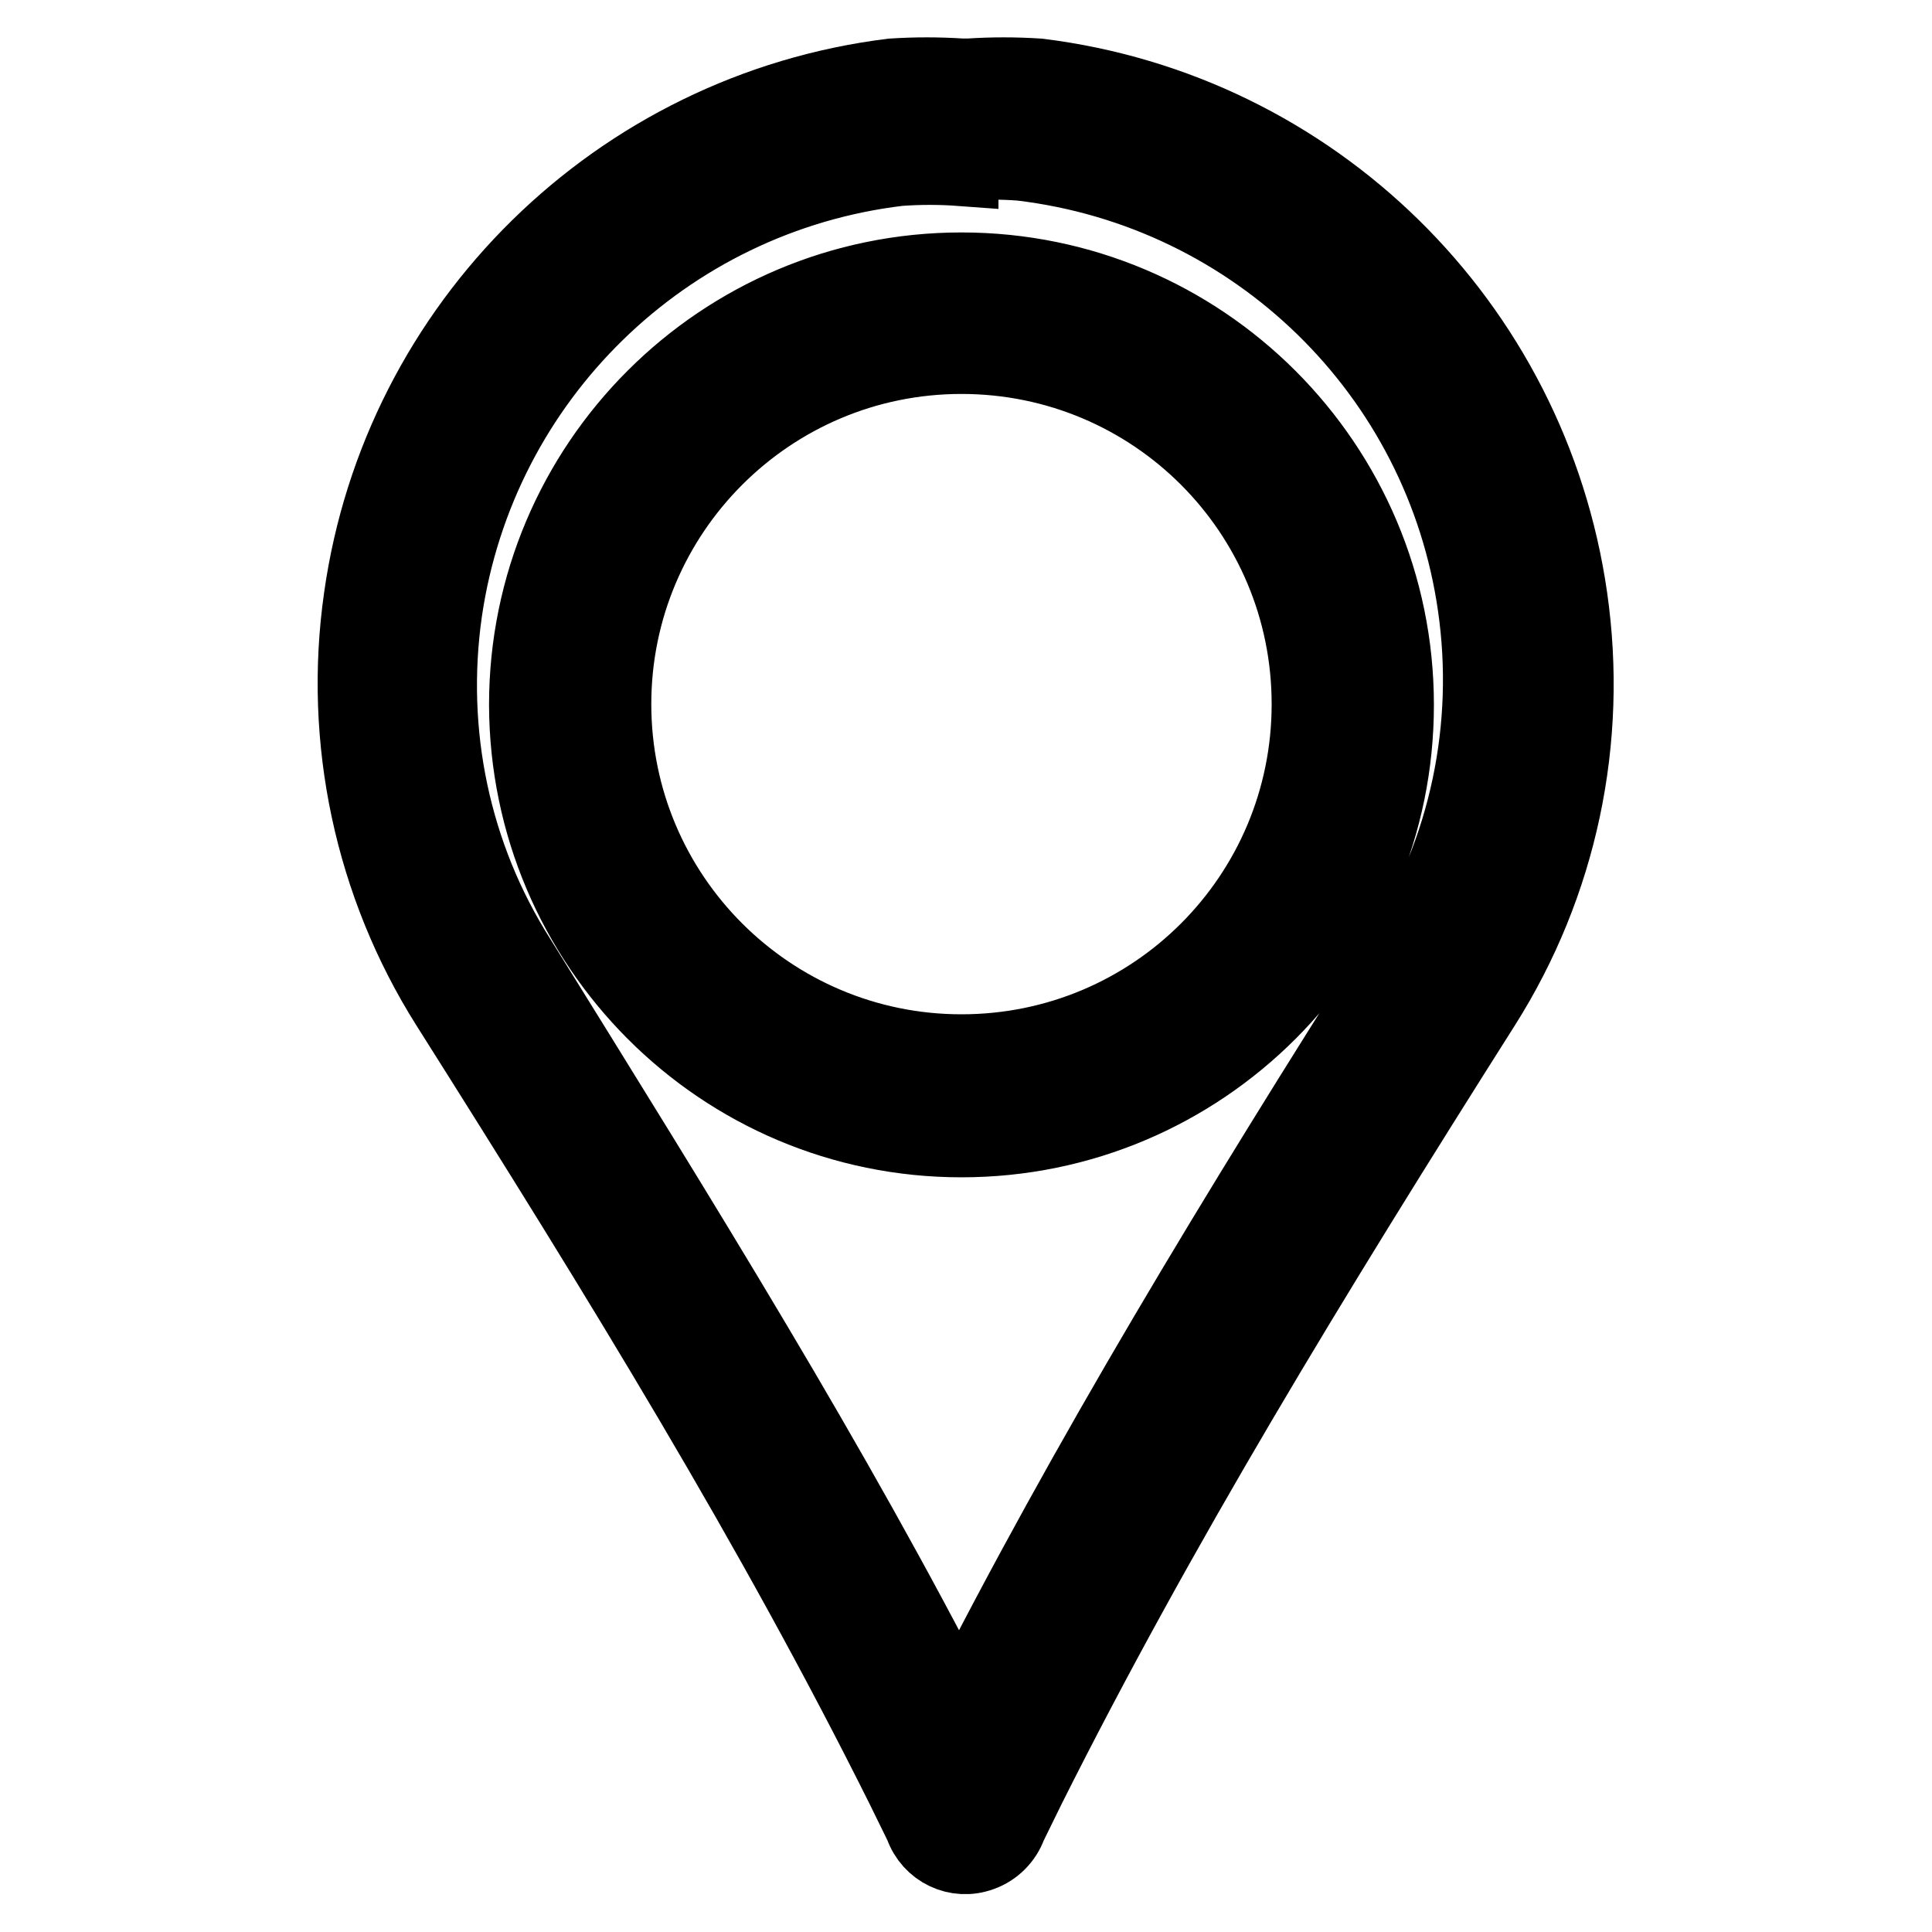 <?xml version="1.0" encoding="utf-8"?>
<!-- Svg Vector Icons : http://www.onlinewebfonts.com/icon -->
<!DOCTYPE svg PUBLIC "-//W3C//DTD SVG 1.1//EN" "http://www.w3.org/Graphics/SVG/1.1/DTD/svg11.dtd">
<svg version="1.1" xmlns="http://www.w3.org/2000/svg" xmlns:xlink="http://www.w3.org/1999/xlink" x="0px" y="0px" viewBox="0 0 256 256" enable-background="new 0 0 256 256" xml:space="preserve">
<g> <path stroke-width="10" fill-opacity="0" stroke="#000000"  d="M127.4,240l-2.4-5c-17.5-34.5-37.9-68.1-60.7-104.4c-9.3-15-13.1-32.8-10.5-50.2 c4.9-33.5,31.7-59.6,65.3-63.7c2.8-0.2,5.6-0.2,8.4,0c3-0.2,6.1-0.2,9.1,0c33.6,4.1,60.4,30.2,65.3,63.7 c2.6,17.4-1.1,35.2-10.5,50.2c-23,36.4-43.2,69.1-60.7,104.4l-2.5,5.1L127.4,240z M127.4,41.6c-28.6,0-51.8,23.2-51.8,51.8 s23.2,51.8,51.8,51.8c28.6,0,51.8-23.2,51.8-51.8C179.2,64.8,156,41.6,127.4,41.6z"/> <path stroke-width="10" fill-opacity="0" stroke="#000000"  d="M127.4,10.1v11.5c2.6-0.2,5.3-0.2,7.9,0c31.1,3.7,55.8,27.8,60.2,58.7c2.3,16-1.1,32.4-9.8,46.1 c-21.9,34.5-41.6,66.9-58.6,100.5c-16.8-32.9-36.5-64.5-58.4-99.8c-8.7-13.7-12.1-30-9.8-46.1c4.5-30.9,29.2-55,60.2-58.7 c2.7-0.2,5.5-0.2,8.2,0V10.8 M127.4,151c31.8,0,57.6-25.8,57.6-57.6s-25.8-57.6-57.6-57.6c-31.8,0-57.6,25.8-57.6,57.6l0,0 C69.9,125.2,95.6,151,127.4,151 M127.4,10.1c-3.1-0.2-6.1-0.2-9.2,0C81.9,14.6,53,43,47.9,79.2c-2.7,18.8,1.4,38,11.5,54 c23,36.4,43.1,69.1,60.3,103.6l2.5,5.1c1.1,3.2,4.6,4.9,7.8,3.7c1.7-0.6,3.1-2,3.7-3.7l2.5-5.1c17.3-34.5,37.5-67.6,60.3-103.6 c10.2-16.1,14.2-35.2,11.5-54c-5.2-36.3-34-64.6-70.4-69.1c-3.1-0.2-6.1-0.2-9.2,0H127.4z M127.4,139.4 c-25.4,0-46.1-20.6-46.1-46.1c0-25.4,20.6-46.1,46.1-46.1s46.1,20.6,46.1,46.1C173.5,118.8,152.9,139.4,127.4,139.4L127.4,139.4z" /></g>
</svg>